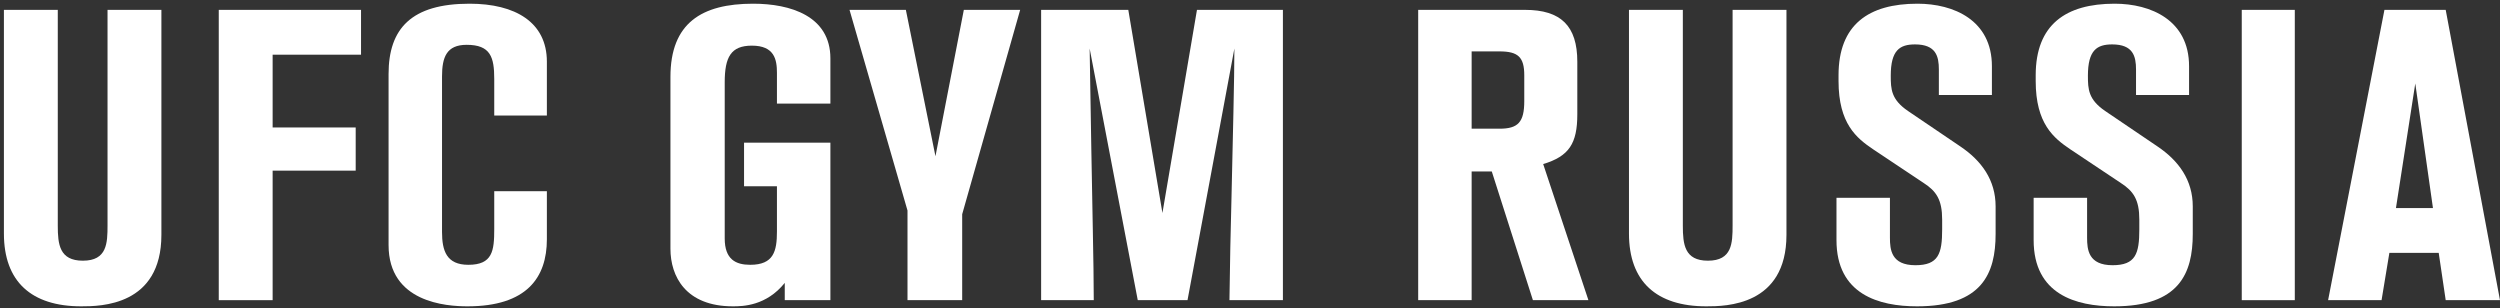 <?xml version="1.0" encoding="UTF-8"?> <svg xmlns="http://www.w3.org/2000/svg" width="608" height="75" viewBox="0 0 608 75" fill="none"><rect x="0" y="0" width="608" height="75" fill="#333333" stroke="none"/> <path d="M0.952 56.8C0.952 68.5 7.652 74.5 19.752 74.5C24.452 74.5 39.252 74.4 39.252 57.1V2.4H26.152V54.8C26.152 59.1 26.052 63.4 20.152 63.4C14.452 63.4 14.052 59.4 14.052 54.9V2.4H0.952V56.8Z" fill="white"></path> <path d="M87.803 2.4H53.203V73H66.303V41.5H86.503V31H66.303V13.3H87.803V2.4Z" fill="white"></path> <path d="M120.2 55.7C120.2 61 119.8 64.4 113.9 64.4C108.6 64.4 107.5 61 107.5 56.4V18.6C107.5 13.9 108.6 10.9 113.5 10.9C119.3 10.9 120.2 13.9 120.2 19.2V28.1H133V15C133 5.4 125.3 0.9 114.2 0.9C100.1 0.9 94.5 6.9 94.5 18V59.6C94.5 73.6 108.6 74.5 113.7 74.5C128.1 74.5 133 67.5 133 58.2V46.5H120.2V55.7Z" fill="white"></path> <path d="M201.952 34.7H180.952V45.3H188.952V56.3C188.952 61.1 188.152 64.4 182.452 64.4C178.952 64.4 176.252 63.1 176.252 58V20C176.252 13.9 177.752 11.1 182.852 11.1C188.352 11.1 188.952 14.5 188.952 17.7V25.2H201.952V14.2C201.952 3.9 192.252 0.9 183.152 0.9C170.652 0.9 163.052 5.6 163.052 18.7V60.5C163.052 67.2 166.752 74.5 178.252 74.5C180.652 74.5 186.352 74.4 190.852 68.8V73H201.952V34.7Z" fill="white"></path> <path d="M234.404 2.4L227.504 38L220.304 2.4H206.604L220.704 51.2V73H234.004V52.1L248.104 2.4H234.404Z" fill="white"></path> <path d="M312.003 2.4H291.103L282.703 51.8L274.403 2.4H253.203V73H266.003C266.003 64.2 265.603 49 265.403 35.9L265.003 11.8L276.703 73H288.803L300.203 11.8C300.203 19.1 299.803 34.3 299.503 47.9C299.303 55.8 299.103 64.2 299.003 73H312.003V2.4Z" fill="white"></path> <path d="M344.902 73H357.902V41.7H362.802L372.802 73H386.302L375.302 39.9C381.602 38 383.602 34.9 383.602 27.8V15C383.602 6.3 379.602 2.4 370.902 2.4H344.902V73ZM364.702 12.5C369.202 12.5 370.702 13.9 370.702 18.3V24.6C370.702 29.7 369.202 31.3 364.702 31.3H357.902V12.5H364.702Z" fill="white"></path> <path d="M396.167 56.8C396.167 68.5 402.867 74.5 414.967 74.5C419.667 74.5 434.467 74.4 434.467 57.1V2.4H421.367V54.8C421.367 59.1 421.267 63.4 415.367 63.4C409.667 63.4 409.267 59.4 409.267 54.9V2.4H396.167V56.8Z" fill="white"></path> <path d="M446.632 58.4C446.632 71.6 456.932 74.5 466.232 74.5C482.032 74.5 485.332 66.5 485.332 56.9V50.2C485.332 43.8 481.932 39.1 476.732 35.6L464.032 27C459.932 24.2 459.832 21.7 459.832 18.4C459.832 12.2 462.032 10.8 465.732 10.8C470.832 10.8 471.532 13.7 471.532 16.9V23.1H484.432V16.1C484.432 4.9 475.132 0.9 466.332 0.9C454.432 0.9 447.132 6 447.132 18.3V19.7C447.132 30.1 451.532 33.6 455.532 36.3L467.832 44.5C470.932 46.5 472.332 48.6 472.332 53.4V55.8C472.332 61.7 471.432 64.5 465.832 64.5C459.932 64.5 459.632 60.7 459.632 57.8V48.1H446.632V58.4Z" fill="white"></path> <path d="M494.581 58.4C494.581 71.6 504.881 74.5 514.181 74.5C529.981 74.5 533.281 66.5 533.281 56.9V50.2C533.281 43.8 529.881 39.1 524.681 35.6L511.981 27C507.881 24.2 507.781 21.7 507.781 18.4C507.781 12.2 509.981 10.8 513.681 10.8C518.781 10.8 519.481 13.7 519.481 16.9V23.1H532.381V16.1C532.381 4.9 523.081 0.9 514.281 0.9C502.381 0.9 495.081 6 495.081 18.3V19.7C495.081 30.1 499.481 33.6 503.481 36.3L515.781 44.5C518.881 46.5 520.281 48.6 520.281 53.4V55.8C520.281 61.7 519.381 64.5 513.781 64.5C507.881 64.5 507.581 60.7 507.581 57.8V48.1H494.581V58.4Z" fill="white"></path> <path d="M558.095 2.4H545.195V73H558.095V2.4Z" fill="white"></path> <path d="M594.795 2.4H579.895L566.195 73H579.195L581.095 61.5H593.095L594.795 73H607.995L594.795 2.4ZM582.695 50.6L587.395 20.3L591.695 50.6H582.695Z" fill="white"></path> </svg> 